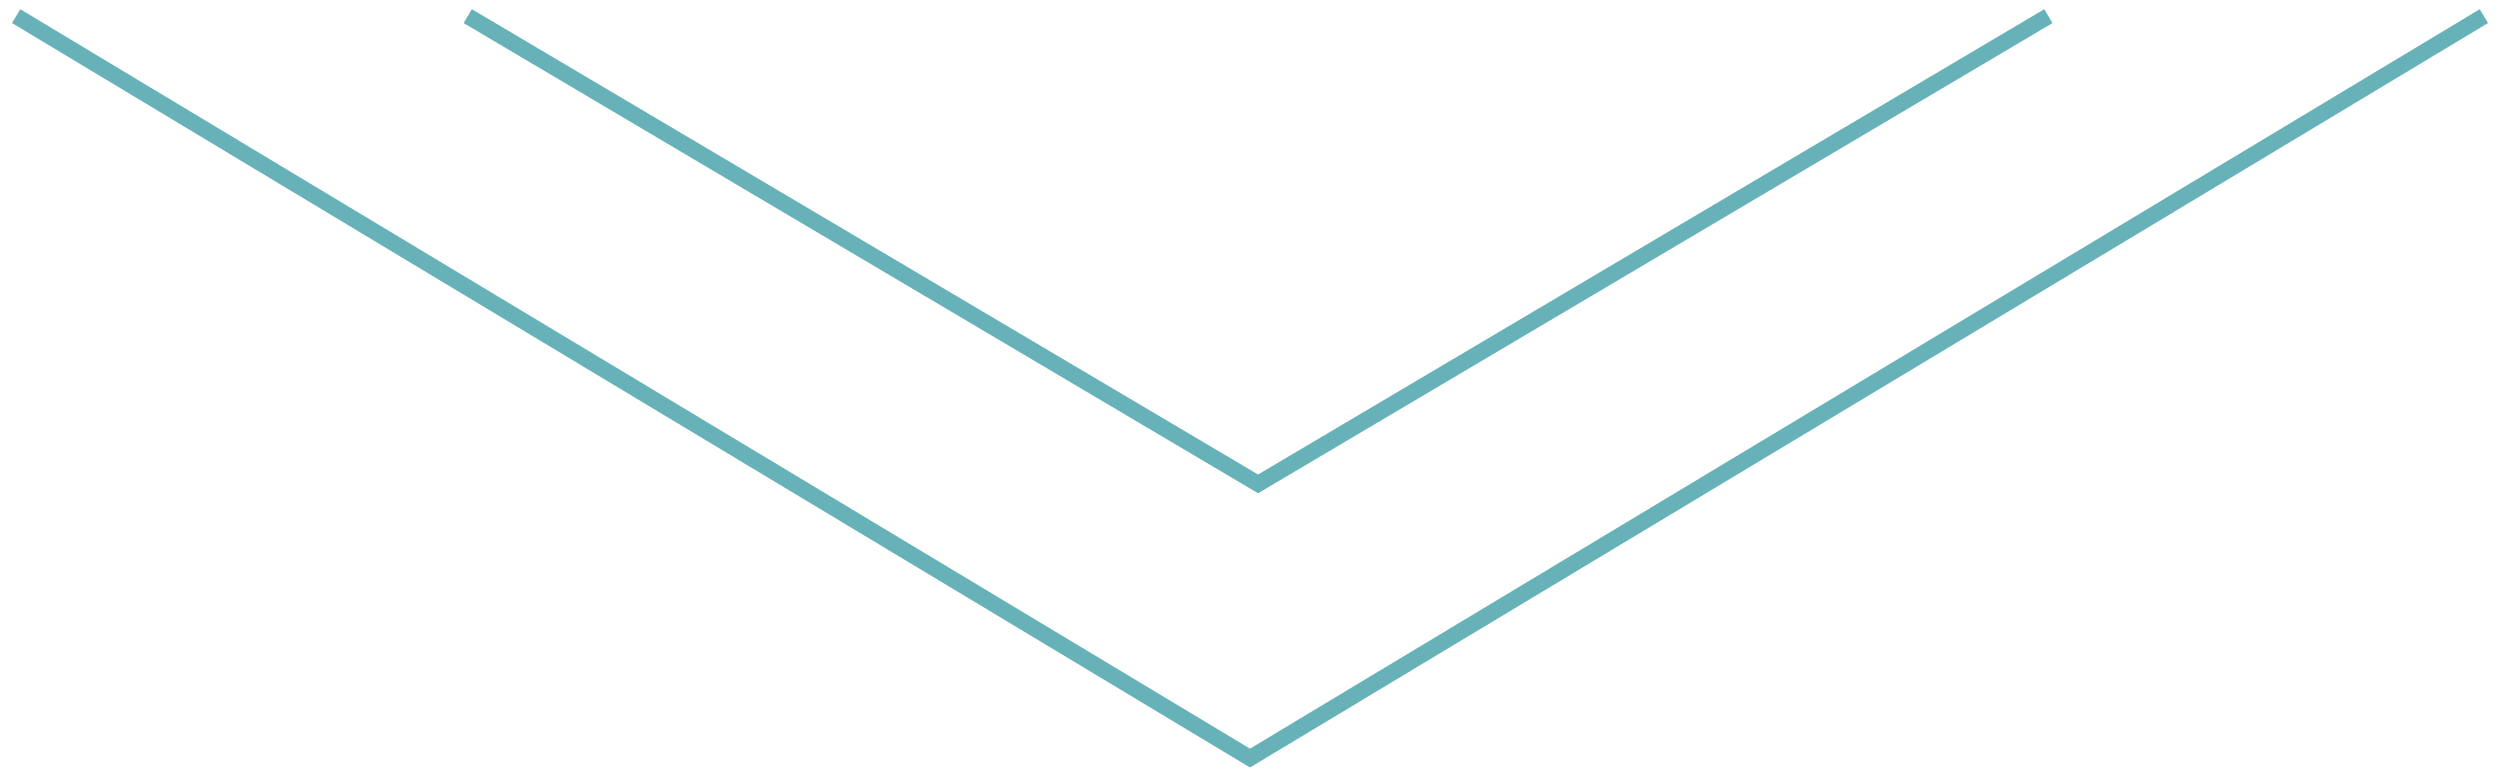 <?xml version="1.0" encoding="UTF-8"?> <svg xmlns="http://www.w3.org/2000/svg" width="155" height="48" viewBox="0 0 155 48" fill="none"> <path d="M154 1L77.5 47L1 1" stroke="#66B2B8"></path> <path d="M127 1L78 30L29 1" stroke="#66B2B8"></path> </svg> 